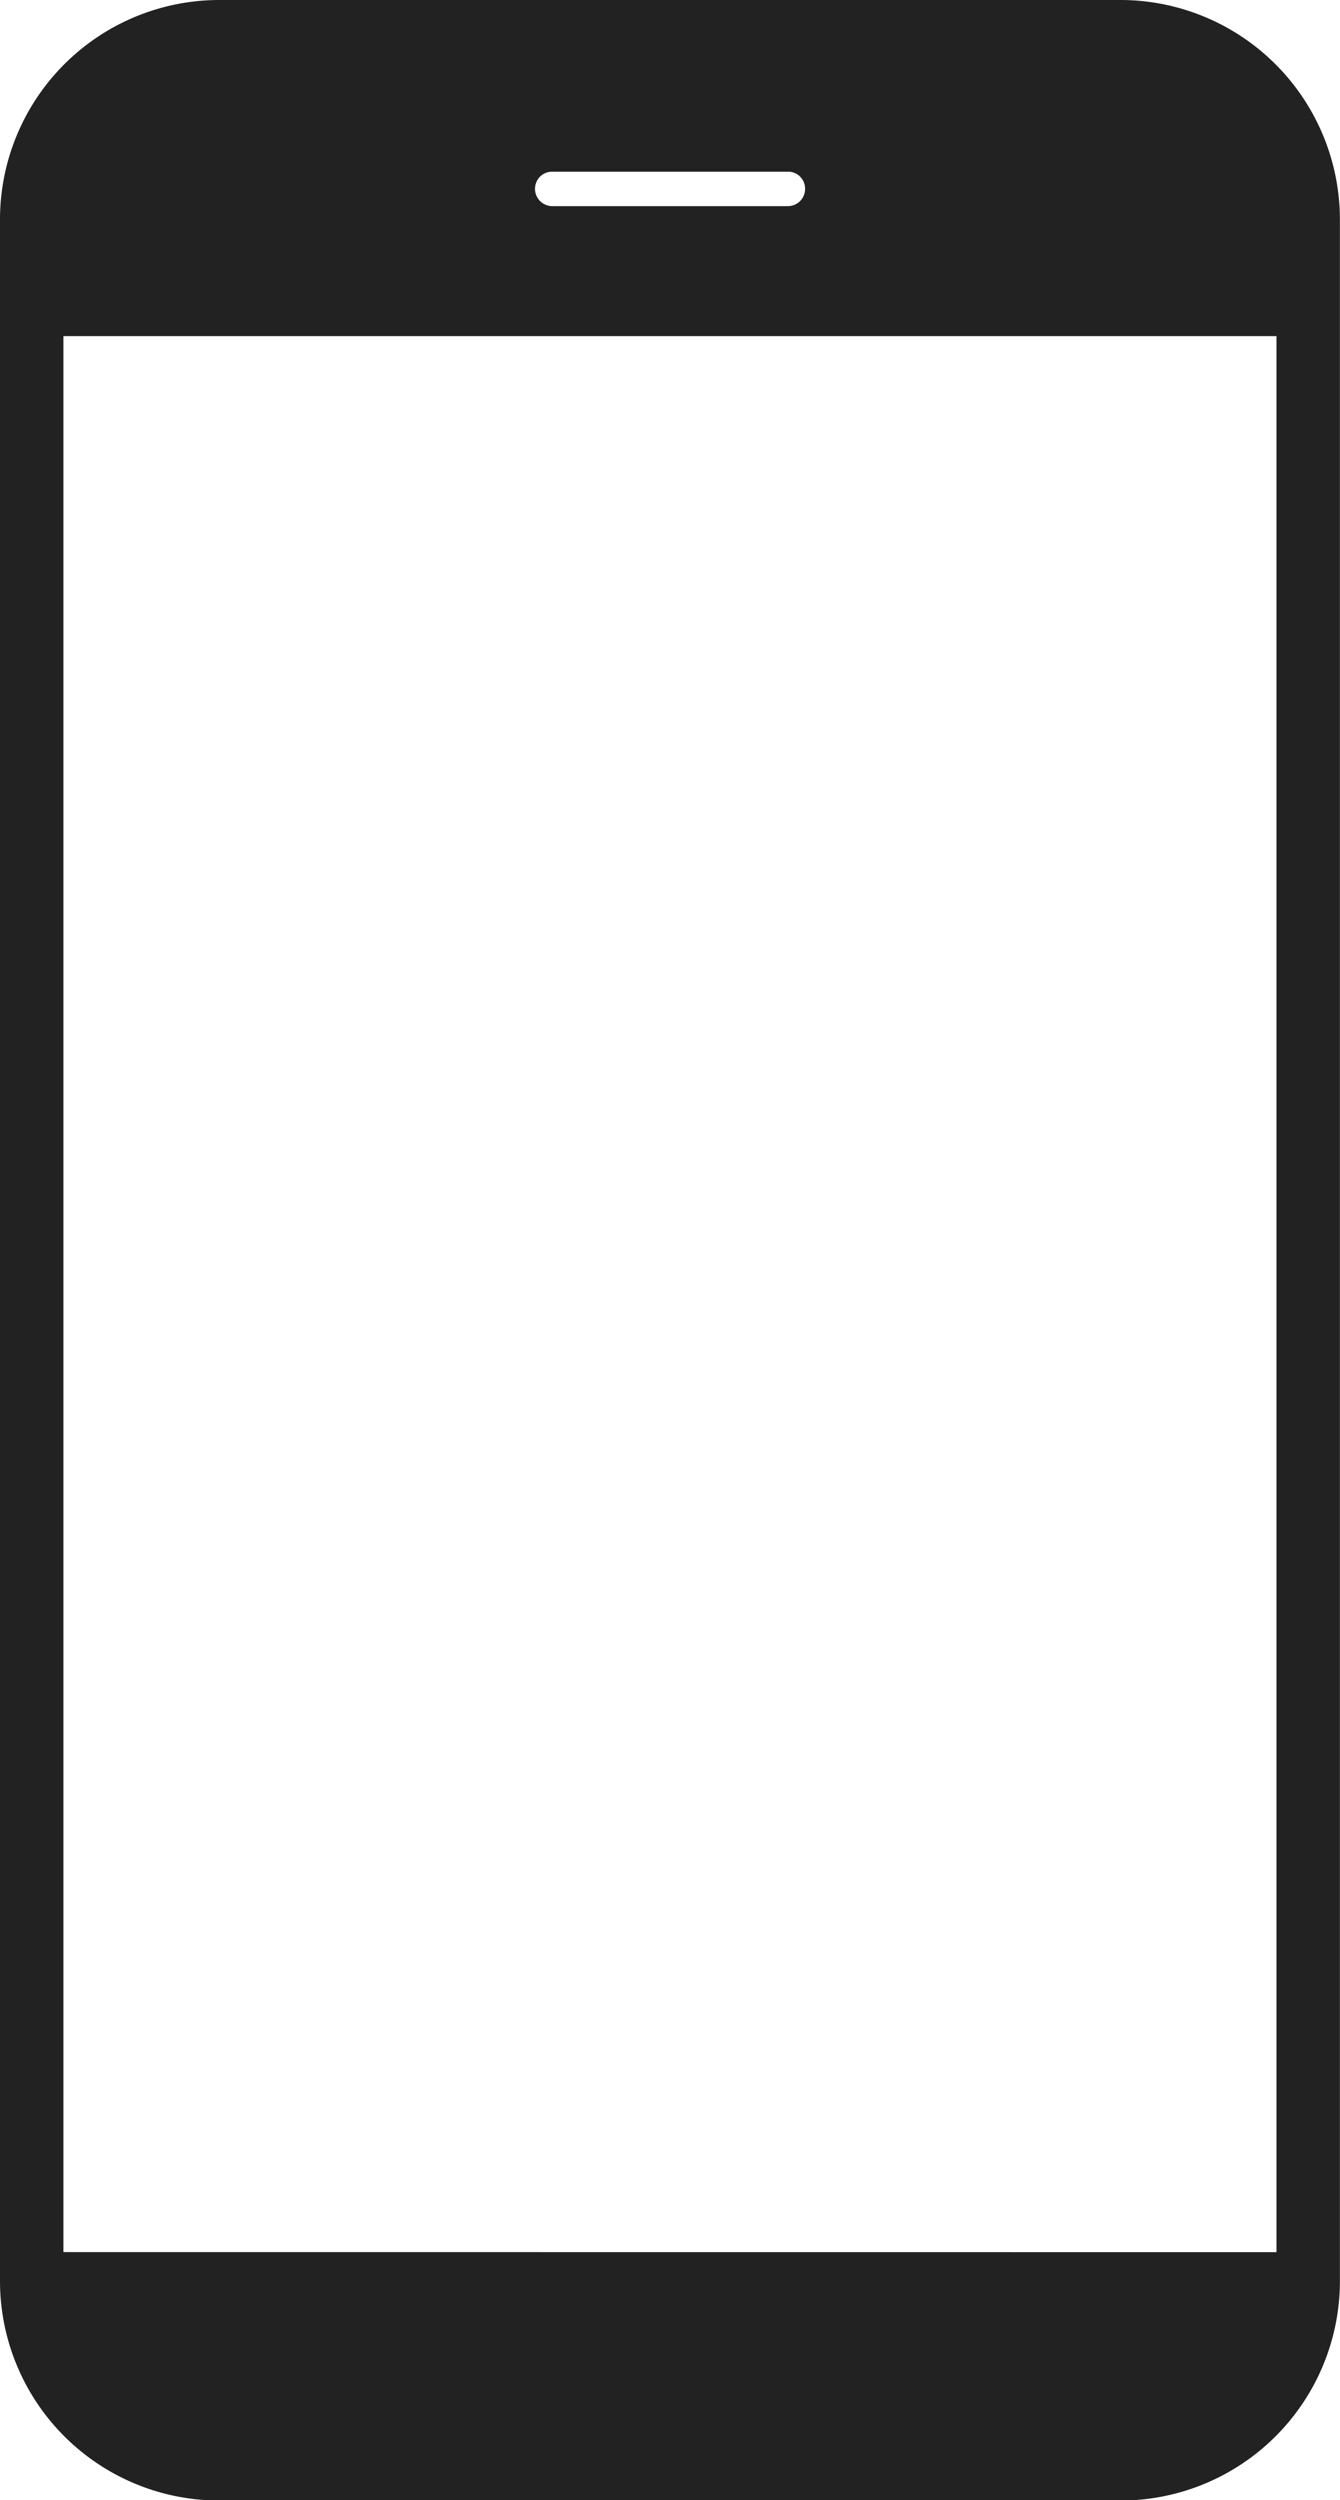 <svg id="Grupo_40" data-name="Grupo 40" xmlns="http://www.w3.org/2000/svg" width="14.409" height="26.866" viewBox="0 0 14.409 26.866">
  <path id="Caminho_9" data-name="Caminho 9" d="M38.1,5.03H28.408A2.359,2.359,0,0,0,26.05,7.388v22.15A2.359,2.359,0,0,0,28.408,31.9H38.1a2.359,2.359,0,0,0,2.358-2.358V7.388A2.361,2.361,0,0,0,38.1,5.03Zm-11.368,24.2V8.642H39.776V29.231ZM34.707,7.06a.187.187,0,0,1-.054.131.185.185,0,0,1-.131.054H31.987a.186.186,0,0,1-.131-.316h0a.185.185,0,0,1,.131-.054h2.534A.182.182,0,0,1,34.707,7.06Z" transform="translate(-26.05 -5.03)" fill="#222"/>
</svg>
